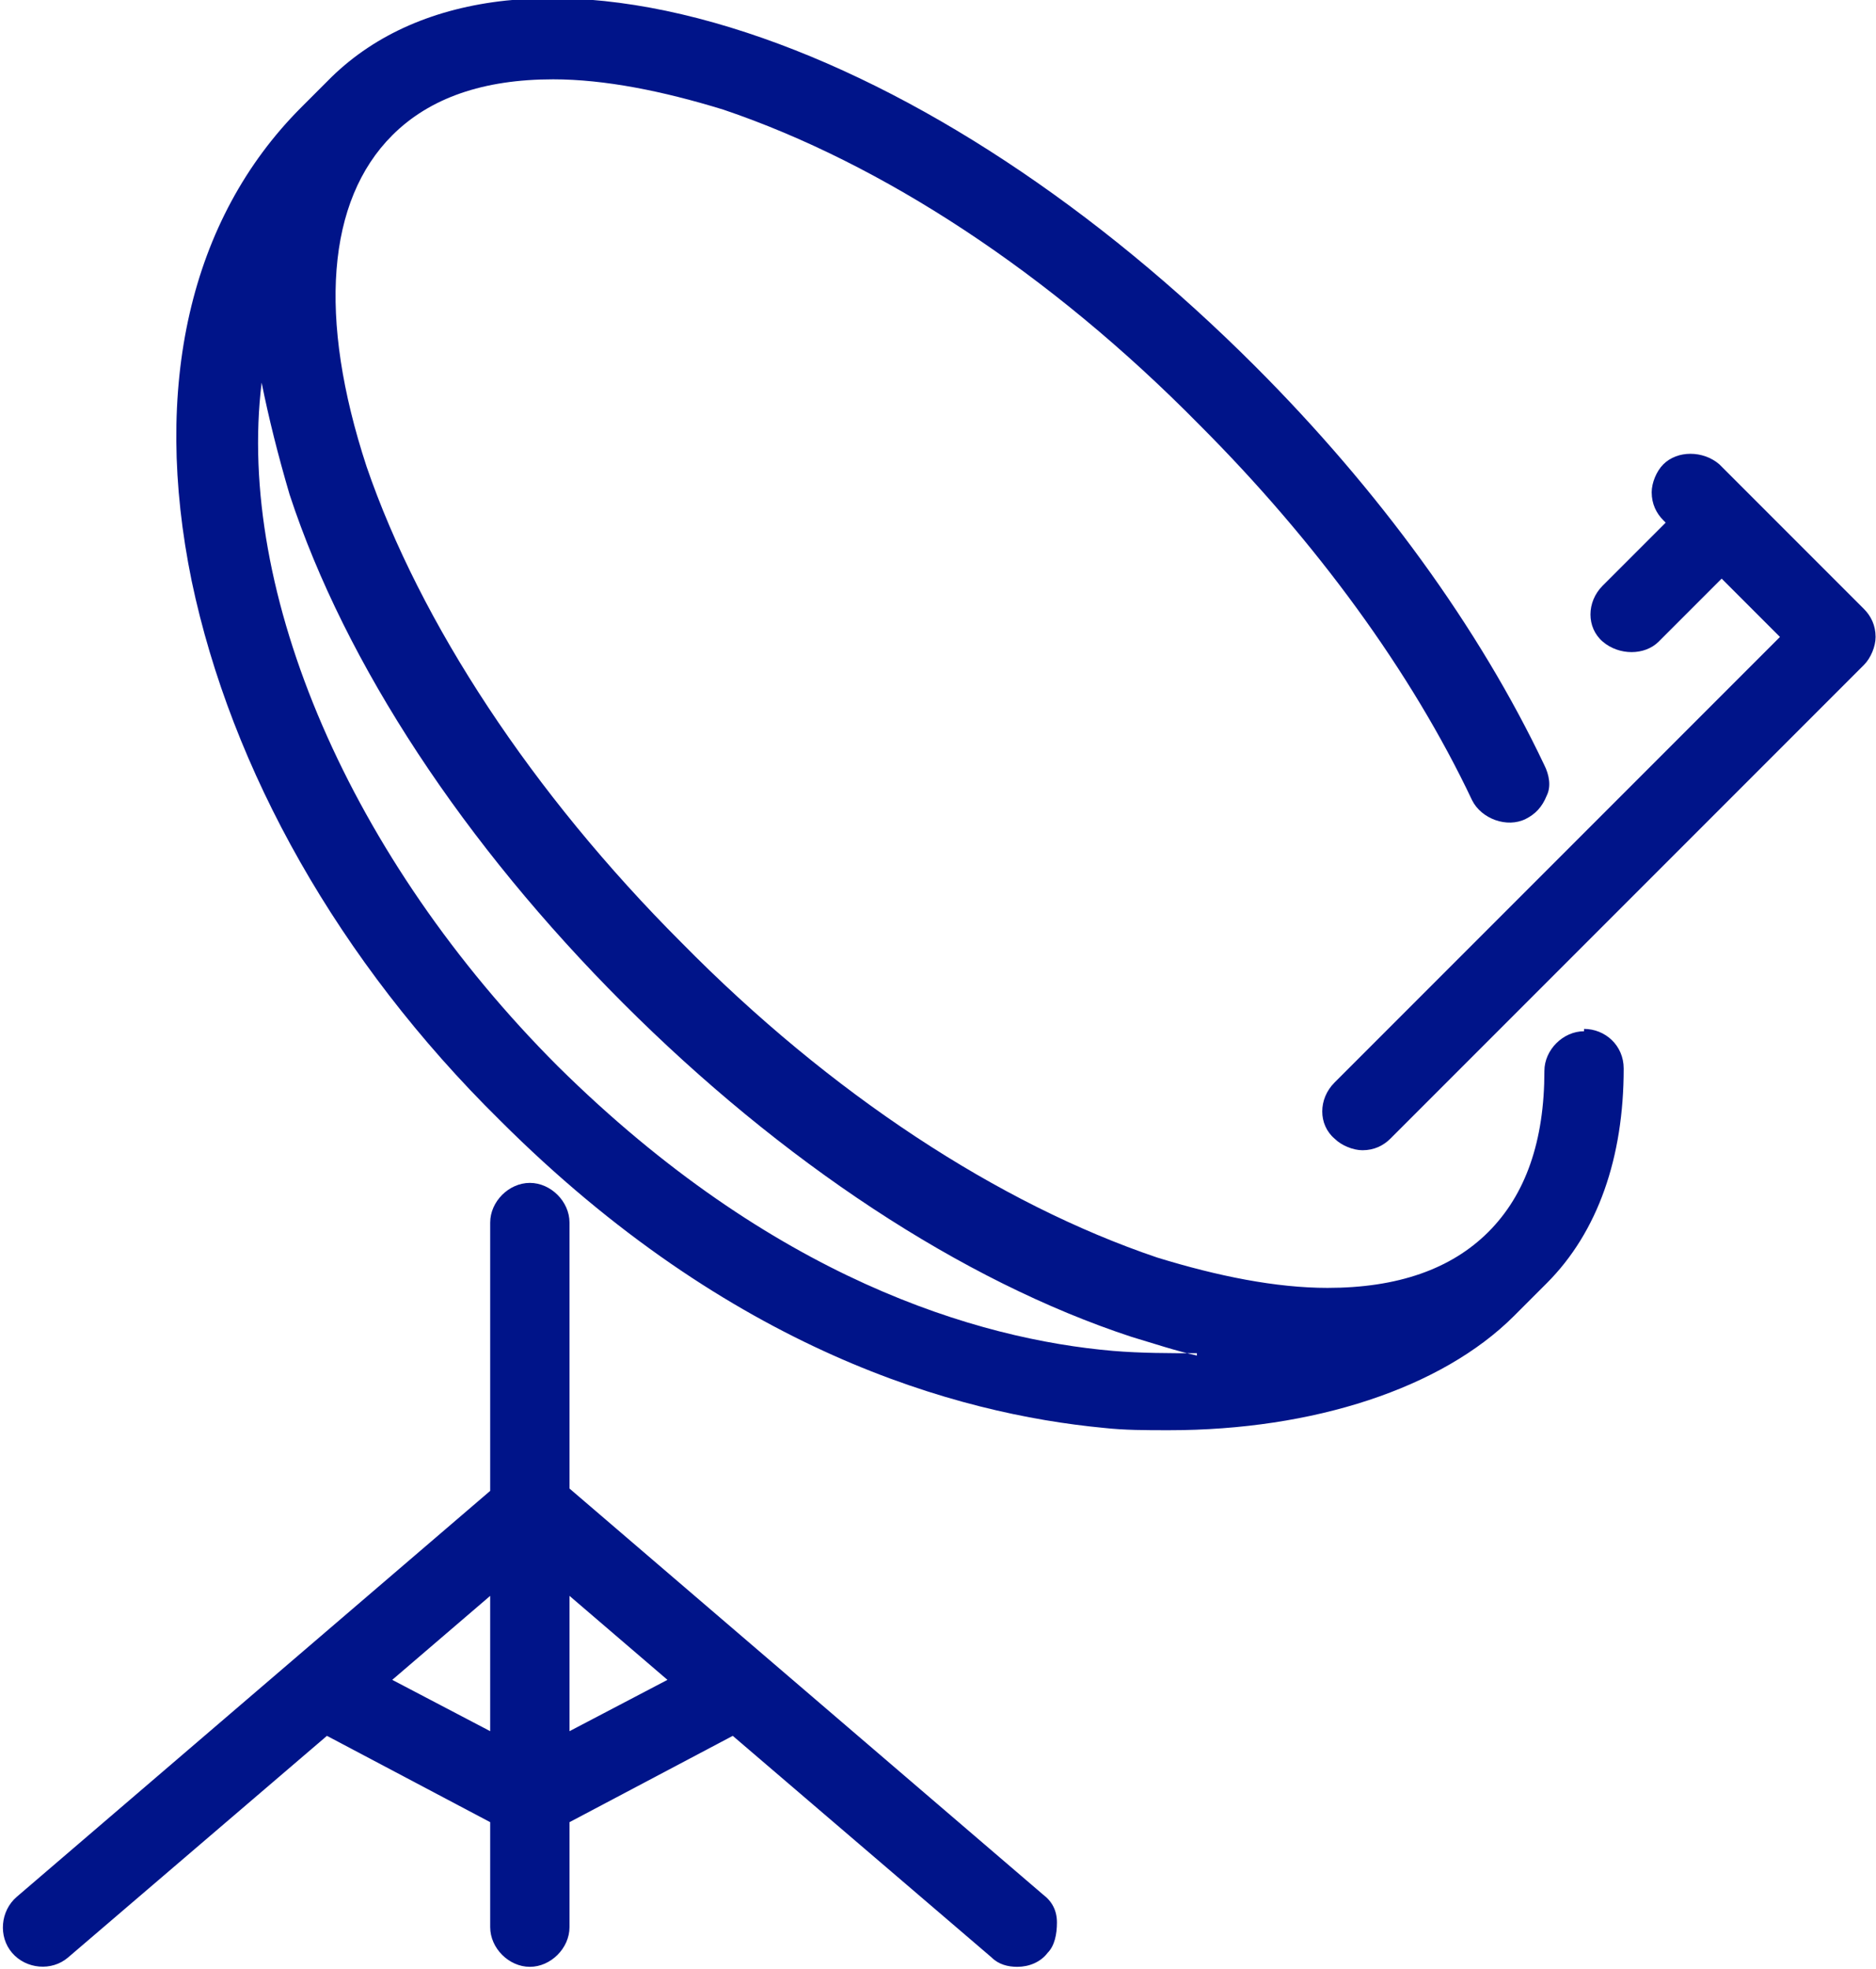 <?xml version="1.0" encoding="UTF-8"?>
<!DOCTYPE svg PUBLIC "-//W3C//DTD SVG 1.1//EN" "http://www.w3.org/Graphics/SVG/1.1/DTD/svg11.dtd">
<!-- Creator: CorelDRAW 2018 (64-Bit) -->
<svg xmlns="http://www.w3.org/2000/svg" xml:space="preserve" width="12.579mm" height="13.199mm" version="1.1" style="shape-rendering:geometricPrecision; text-rendering:geometricPrecision; image-rendering:optimizeQuality; fill-rule:evenodd; clip-rule:evenodd"
viewBox="0 0 8.04 8.44"
 xmlns:xlink="http://www.w3.org/1999/xlink"
 enable-background="new 0 0 50.125 51.566">
 <defs>
  <style type="text/css">
   <![CDATA[
    .fil0 {fill:#001489}
   ]]>
  </style>
 </defs>
 <g id="Слой_x0020_1">
  <g id="_3030677955344">
   <g>
    <path class="fil0" d="M2.44 6.39l0 -1.15c0,-0.09 -0.08,-0.17 -0.17,-0.17 -0.09,0 -0.17,0.08 -0.17,0.17l0 1.15 -2.03 1.74c-0.07,0.06 -0.08,0.17 -0.02,0.24 0.06,0.07 0.17,0.08 0.24,0.02l1.11 -0.95 0.7 0.37 0 0.45c0,0.09 0.08,0.17 0.17,0.17 0.09,0 0.17,-0.08 0.17,-0.17l0 -0.45 0.7 -0.37 1.11 0.95c0.03,0.03 0.07,0.04 0.11,0.04 0.05,0 0.1,-0.02 0.13,-0.06 0.03,-0.03 0.04,-0.08 0.04,-0.13 -0,-0.05 -0.02,-0.09 -0.06,-0.12l-2.03 -1.74zm0.42 0.81l-0.42 0.22 0 -0.58 0.42 0.36zm-0.76 -0.36l0 0.58 -0.42 -0.22 0.42 -0.36z"/>
    <path class="fil0" d="M6.79 4.42c-0.09,0 -0.17,0.08 -0.17,0.17 0,0.3 -0.08,0.53 -0.24,0.69 -0.16,0.16 -0.39,0.24 -0.69,0.24 -0.22,0 -0.47,-0.05 -0.73,-0.13 -0.68,-0.23 -1.4,-0.7 -2.04,-1.35 -0.64,-0.64 -1.12,-1.37 -1.35,-2.04 -0.21,-0.64 -0.17,-1.14 0.11,-1.42 0.16,-0.16 0.39,-0.24 0.69,-0.24 0.22,0 0.47,0.05 0.73,0.13 0.68,0.23 1.4,0.7 2.04,1.35 0.5,0.5 0.91,1.06 1.17,1.61 0.04,0.08 0.15,0.12 0.23,0.08 0.04,-0.02 0.07,-0.05 0.09,-0.1 0.02,-0.04 0.01,-0.09 -0.01,-0.13 -0.28,-0.59 -0.71,-1.18 -1.24,-1.71 -0.68,-0.68 -1.45,-1.19 -2.18,-1.43 -0.76,-0.25 -1.4,-0.18 -1.78,0.19l-0.13 0.13c-0.48,0.48 -0.64,1.2 -0.47,2.03 0.17,0.81 0.63,1.63 1.32,2.31 0.99,0.99 1.96,1.26 2.59,1.32 0.09,0.01 0.18,0.01 0.28,0.01 0.62,0 1.17,-0.18 1.48,-0.49l0.14 -0.14 0 -0c0.22,-0.22 0.33,-0.54 0.33,-0.92 -0,-0.1 -0.08,-0.17 -0.17,-0.17zm-1.66 1.38c-0.12,0 -0.24,0 -0.36,-0.01 -0.58,-0.05 -1.46,-0.31 -2.38,-1.22 -0.89,-0.89 -1.38,-2.03 -1.27,-2.93 0.03,0.15 0.07,0.31 0.12,0.48 0.24,0.73 0.75,1.5 1.43,2.18 0.68,0.68 1.45,1.19 2.18,1.43 0.1,0.03 0.19,0.06 0.28,0.08z"/>
    <path class="fil0" d="M7.99 2.61l-0.62 -0.62c-0.07,-0.06 -0.18,-0.06 -0.24,0 -0.03,0.03 -0.05,0.08 -0.05,0.12 0,0.05 0.02,0.09 0.05,0.12l0.01 0.01 -0.27 0.27c-0.07,0.07 -0.07,0.18 0,0.24 0.07,0.06 0.18,0.06 0.24,0l0.27 -0.27 0.25 0.25 -1.91 1.91c-0.07,0.07 -0.07,0.18 0,0.24 0.03,0.03 0.08,0.05 0.12,0.05 0.05,0 0.09,-0.02 0.12,-0.05l2.03 -2.03c0.03,-0.03 0.05,-0.08 0.05,-0.12 0,-0.05 -0.02,-0.09 -0.05,-0.12z"/>
   </g>
  </g>
 </g>
</svg>
